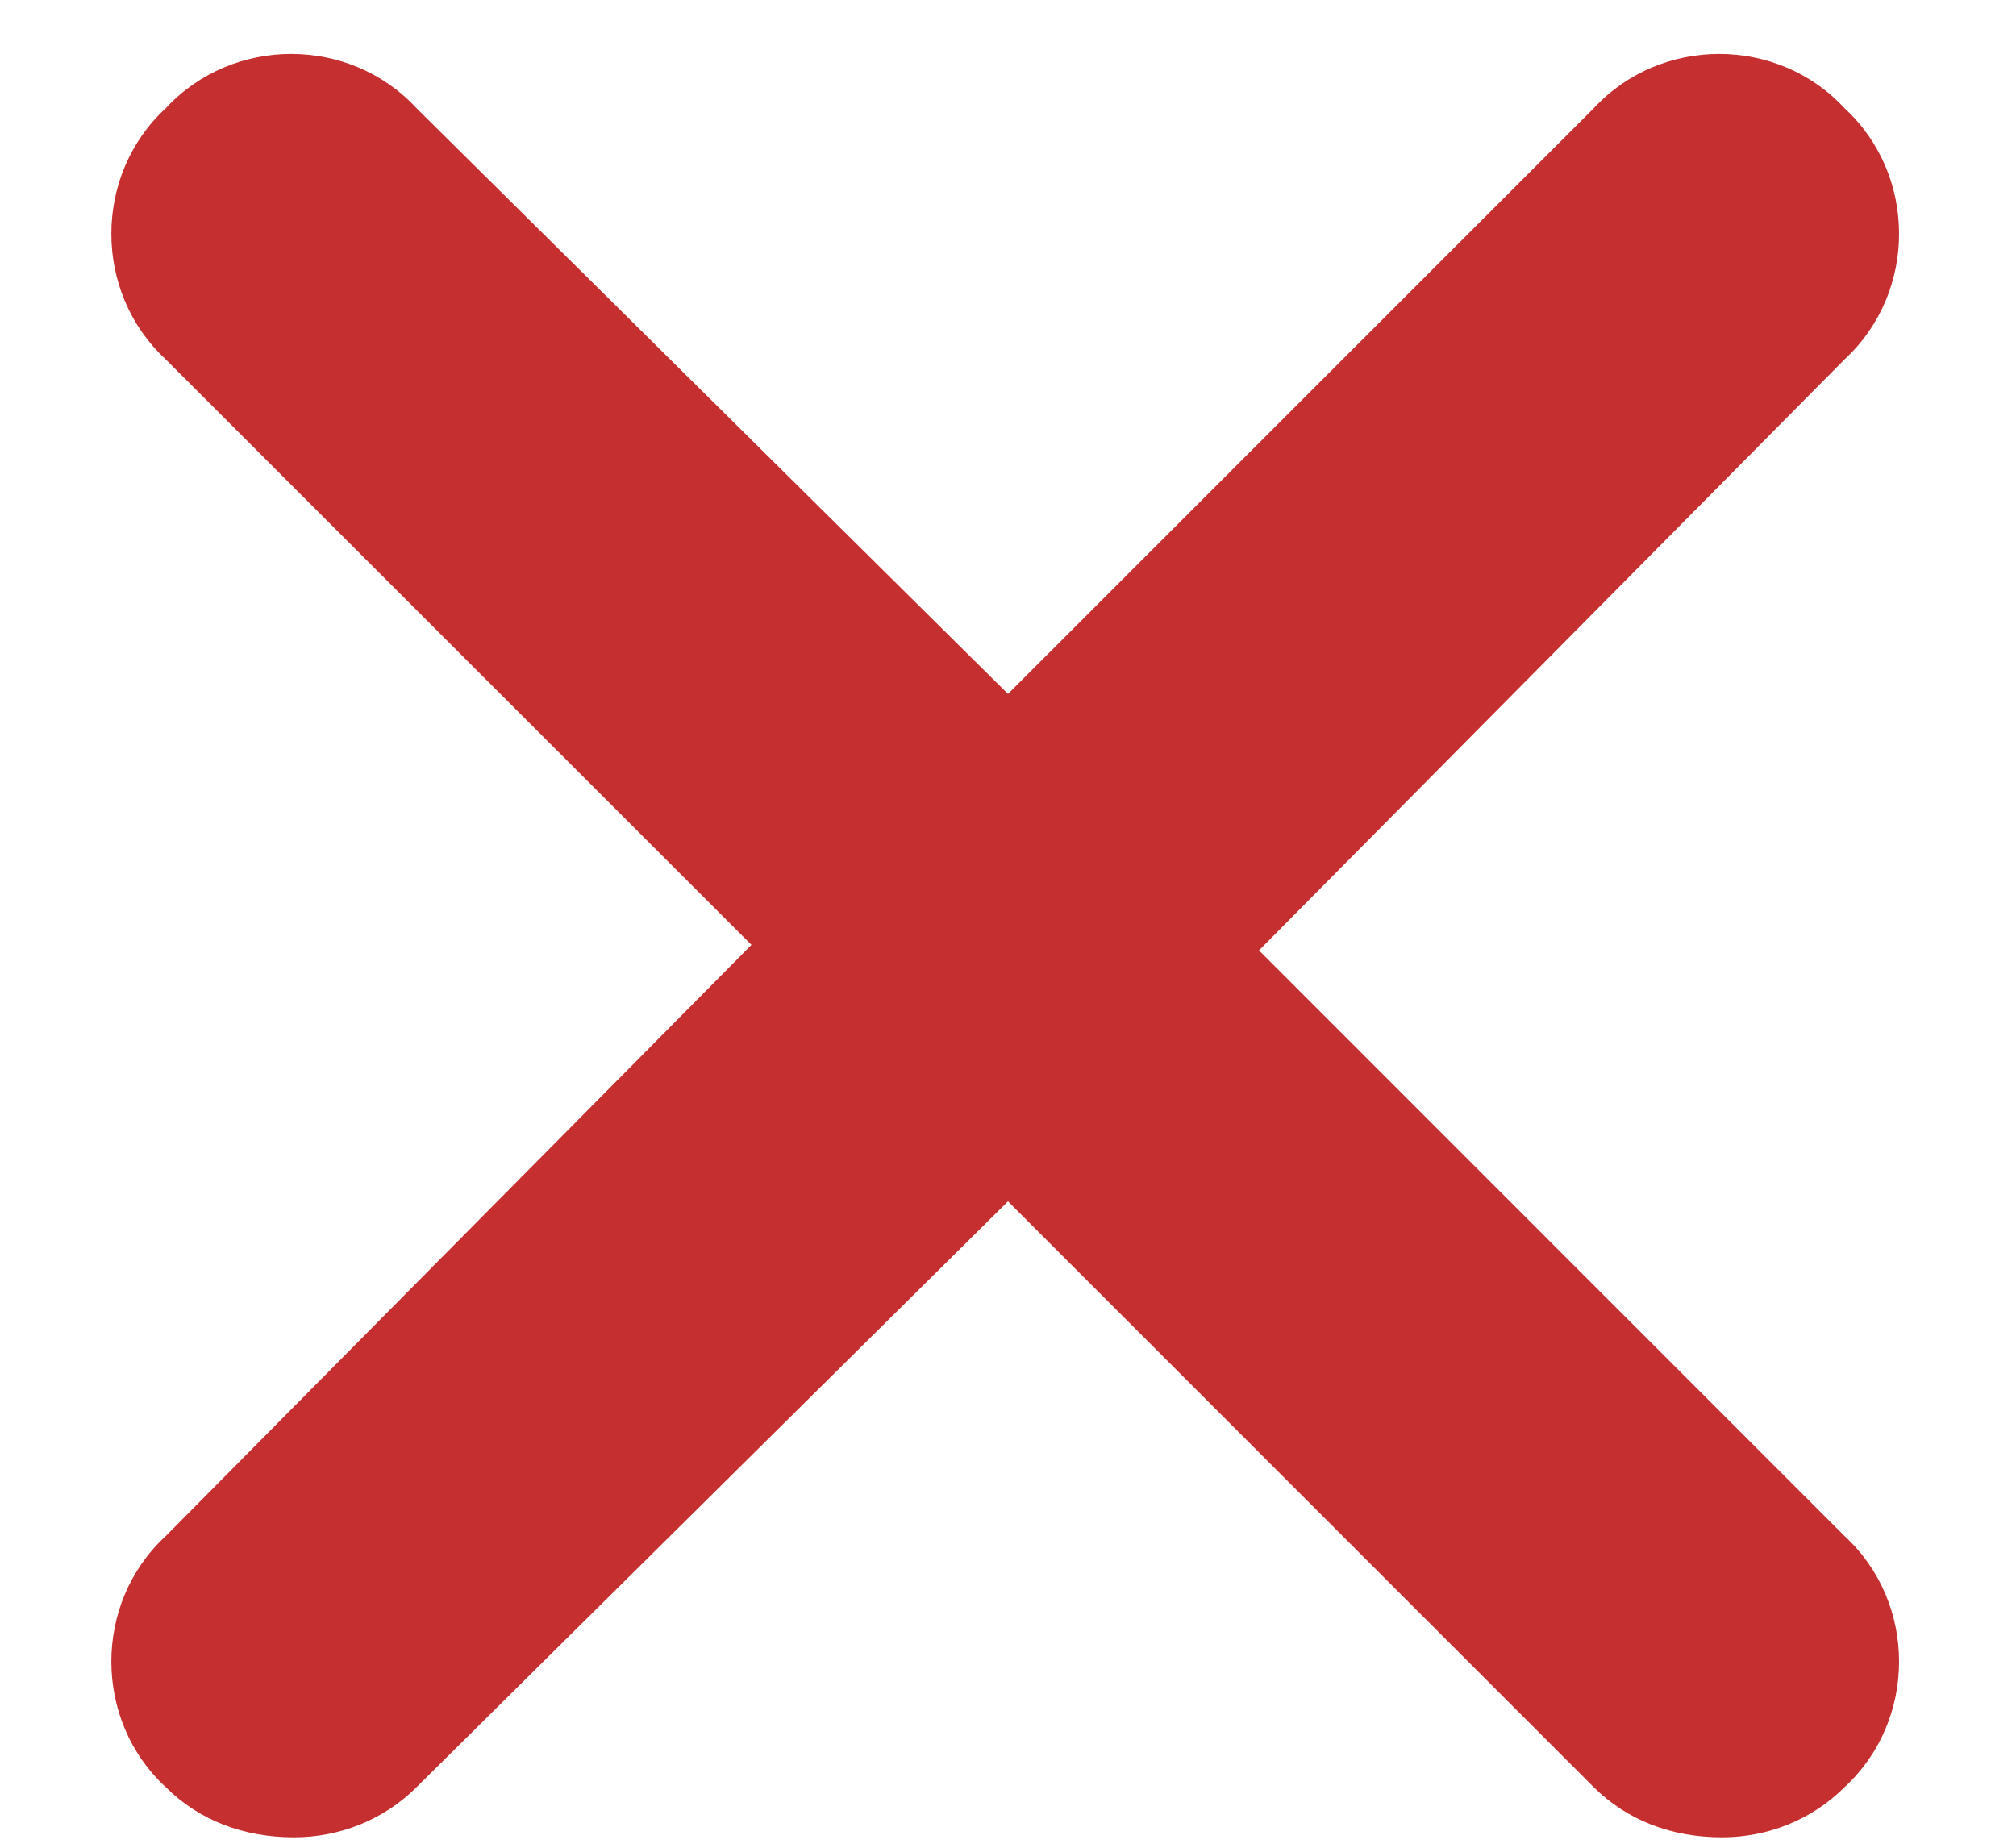 <svg width="12" height="11" viewBox="0 0 12 11" fill="none" xmlns="http://www.w3.org/2000/svg">
<path d="M10.98 9.145C11.412 9.543 11.412 10.24 10.98 10.639C10.781 10.838 10.516 10.938 10.25 10.938C9.951 10.938 9.686 10.838 9.486 10.639L6 7.152L2.48 10.639C2.281 10.838 2.016 10.938 1.75 10.938C1.451 10.938 1.186 10.838 0.986 10.639C0.555 10.24 0.555 9.543 0.986 9.145L4.473 5.625L0.986 2.139C0.555 1.74 0.555 1.043 0.986 0.645C1.385 0.213 2.082 0.213 2.48 0.645L6 4.131L9.486 0.645C9.885 0.213 10.582 0.213 10.98 0.645C11.412 1.043 11.412 1.74 10.98 2.139L7.494 5.658L10.98 9.145Z" fill="#C62F2F"/>
</svg>
